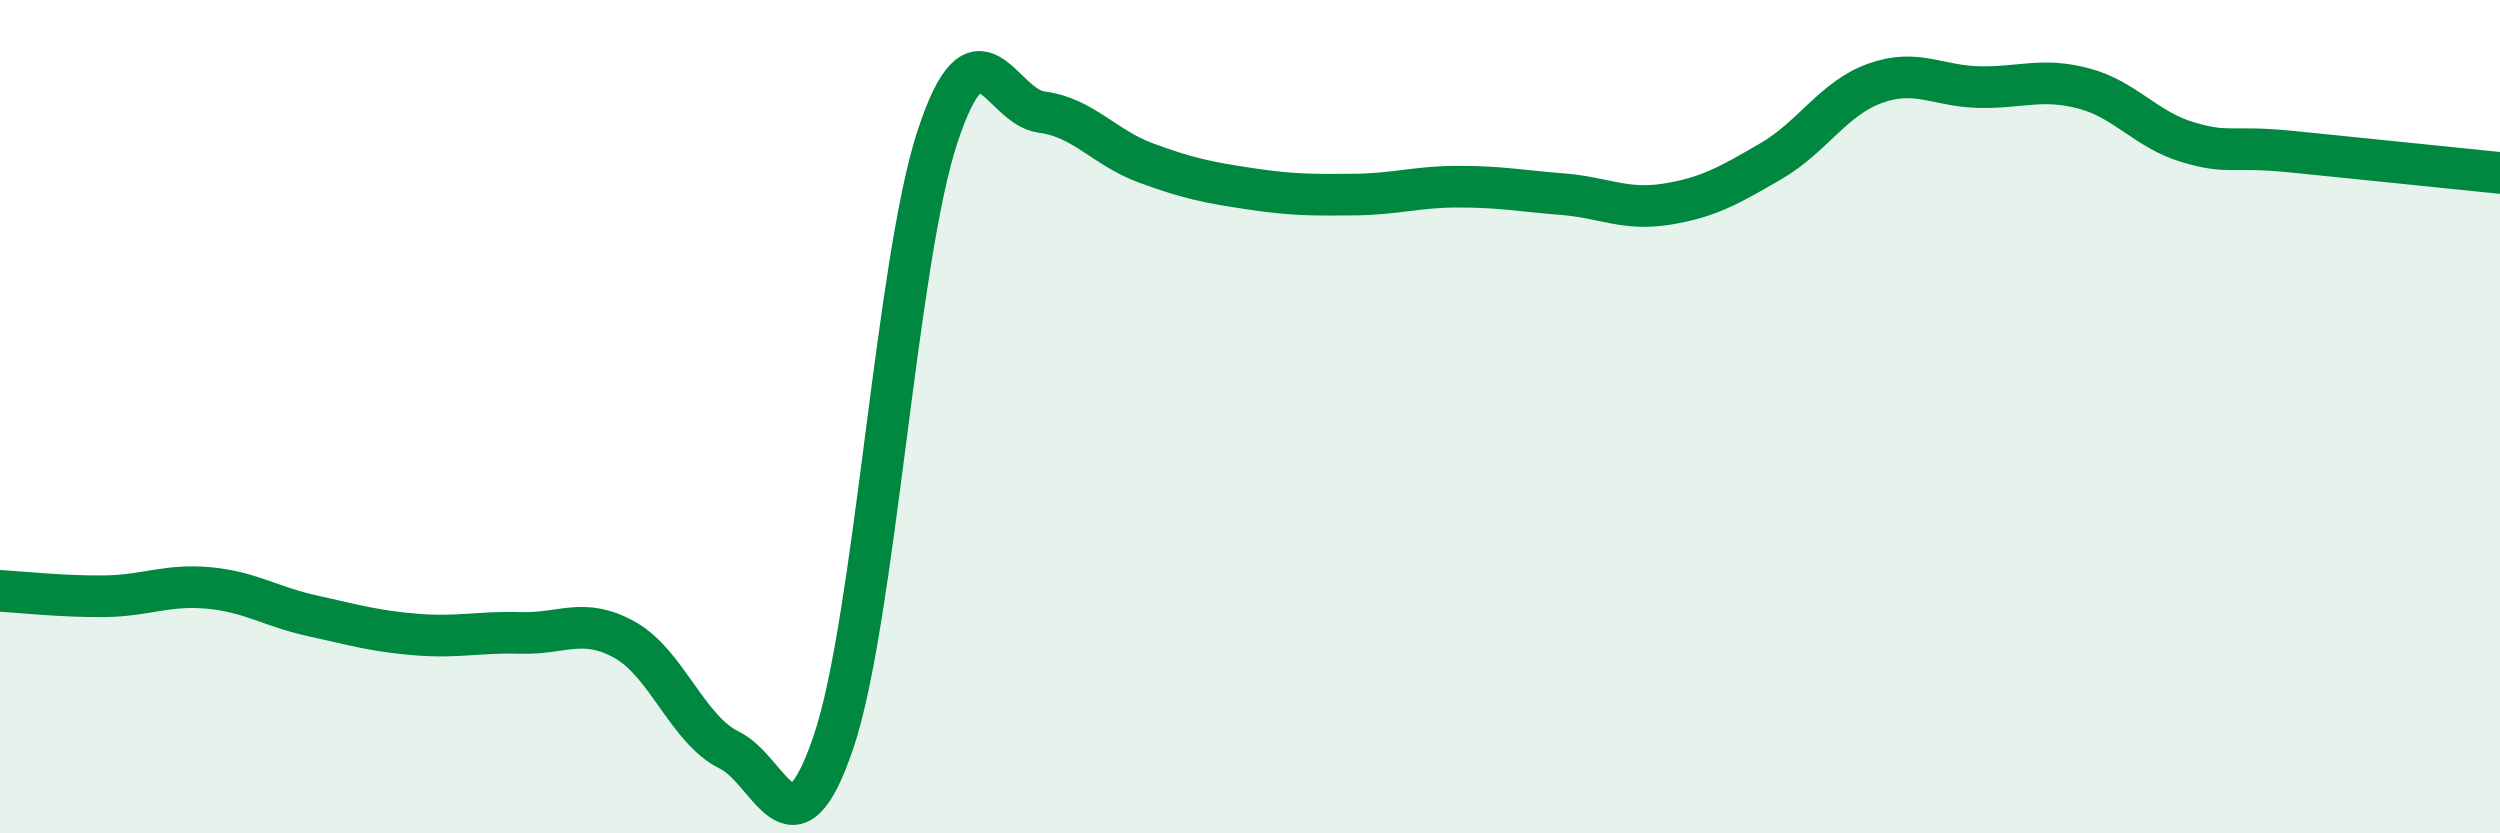 
    <svg width="60" height="20" viewBox="0 0 60 20" xmlns="http://www.w3.org/2000/svg">
      <path
        d="M 0,14.18 C 0.5,14.21 1.5,14.32 2.5,14.31 C 3.5,14.3 4,14.02 5,14.11 C 6,14.2 6.5,14.56 7.5,14.78 C 8.5,15 9,15.15 10,15.23 C 11,15.31 11.5,15.16 12.5,15.19 C 13.5,15.22 14,14.8 15,15.36 C 16,15.92 16.5,17.51 17.5,18 C 18.5,18.49 19,20.76 20,17.82 C 21,14.88 21.5,6.31 22.5,3.28 C 23.5,0.25 24,2.56 25,2.69 C 26,2.82 26.5,3.54 27.5,3.91 C 28.5,4.28 29,4.38 30,4.53 C 31,4.68 31.5,4.68 32.5,4.67 C 33.5,4.66 34,4.48 35,4.48 C 36,4.48 36.5,4.58 37.5,4.66 C 38.5,4.74 39,5.06 40,4.9 C 41,4.74 41.5,4.45 42.5,3.87 C 43.5,3.29 44,2.36 45,2 C 46,1.64 46.5,2.07 47.5,2.09 C 48.5,2.11 49,1.86 50,2.12 C 51,2.38 51.5,3.11 52.5,3.41 C 53.5,3.71 53.5,3.49 55,3.64 C 56.5,3.79 59,4.05 60,4.15L60 20L0 20Z"
        fill="#008740"
        opacity="0.1"
        stroke-linecap="round"
        stroke-linejoin="round"
      />
      <path
        d="M 0,14.18 C 0.5,14.21 1.5,14.32 2.5,14.31 C 3.5,14.3 4,14.02 5,14.11 C 6,14.2 6.5,14.56 7.5,14.78 C 8.5,15 9,15.15 10,15.23 C 11,15.31 11.5,15.16 12.5,15.19 C 13.5,15.22 14,14.8 15,15.36 C 16,15.92 16.5,17.51 17.5,18 C 18.5,18.49 19,20.76 20,17.82 C 21,14.88 21.5,6.31 22.5,3.28 C 23.5,0.25 24,2.56 25,2.69 C 26,2.82 26.5,3.54 27.5,3.91 C 28.5,4.28 29,4.38 30,4.53 C 31,4.68 31.5,4.68 32.5,4.67 C 33.5,4.66 34,4.48 35,4.48 C 36,4.48 36.5,4.58 37.5,4.66 C 38.5,4.74 39,5.06 40,4.9 C 41,4.74 41.5,4.45 42.5,3.87 C 43.5,3.29 44,2.36 45,2 C 46,1.64 46.5,2.07 47.5,2.09 C 48.5,2.11 49,1.86 50,2.12 C 51,2.38 51.5,3.11 52.5,3.41 C 53.5,3.71 53.5,3.49 55,3.64 C 56.5,3.79 59,4.05 60,4.15"
        stroke="#008740"
        stroke-width="1"
        fill="none"
        stroke-linecap="round"
        stroke-linejoin="round"
      />
    </svg>
  